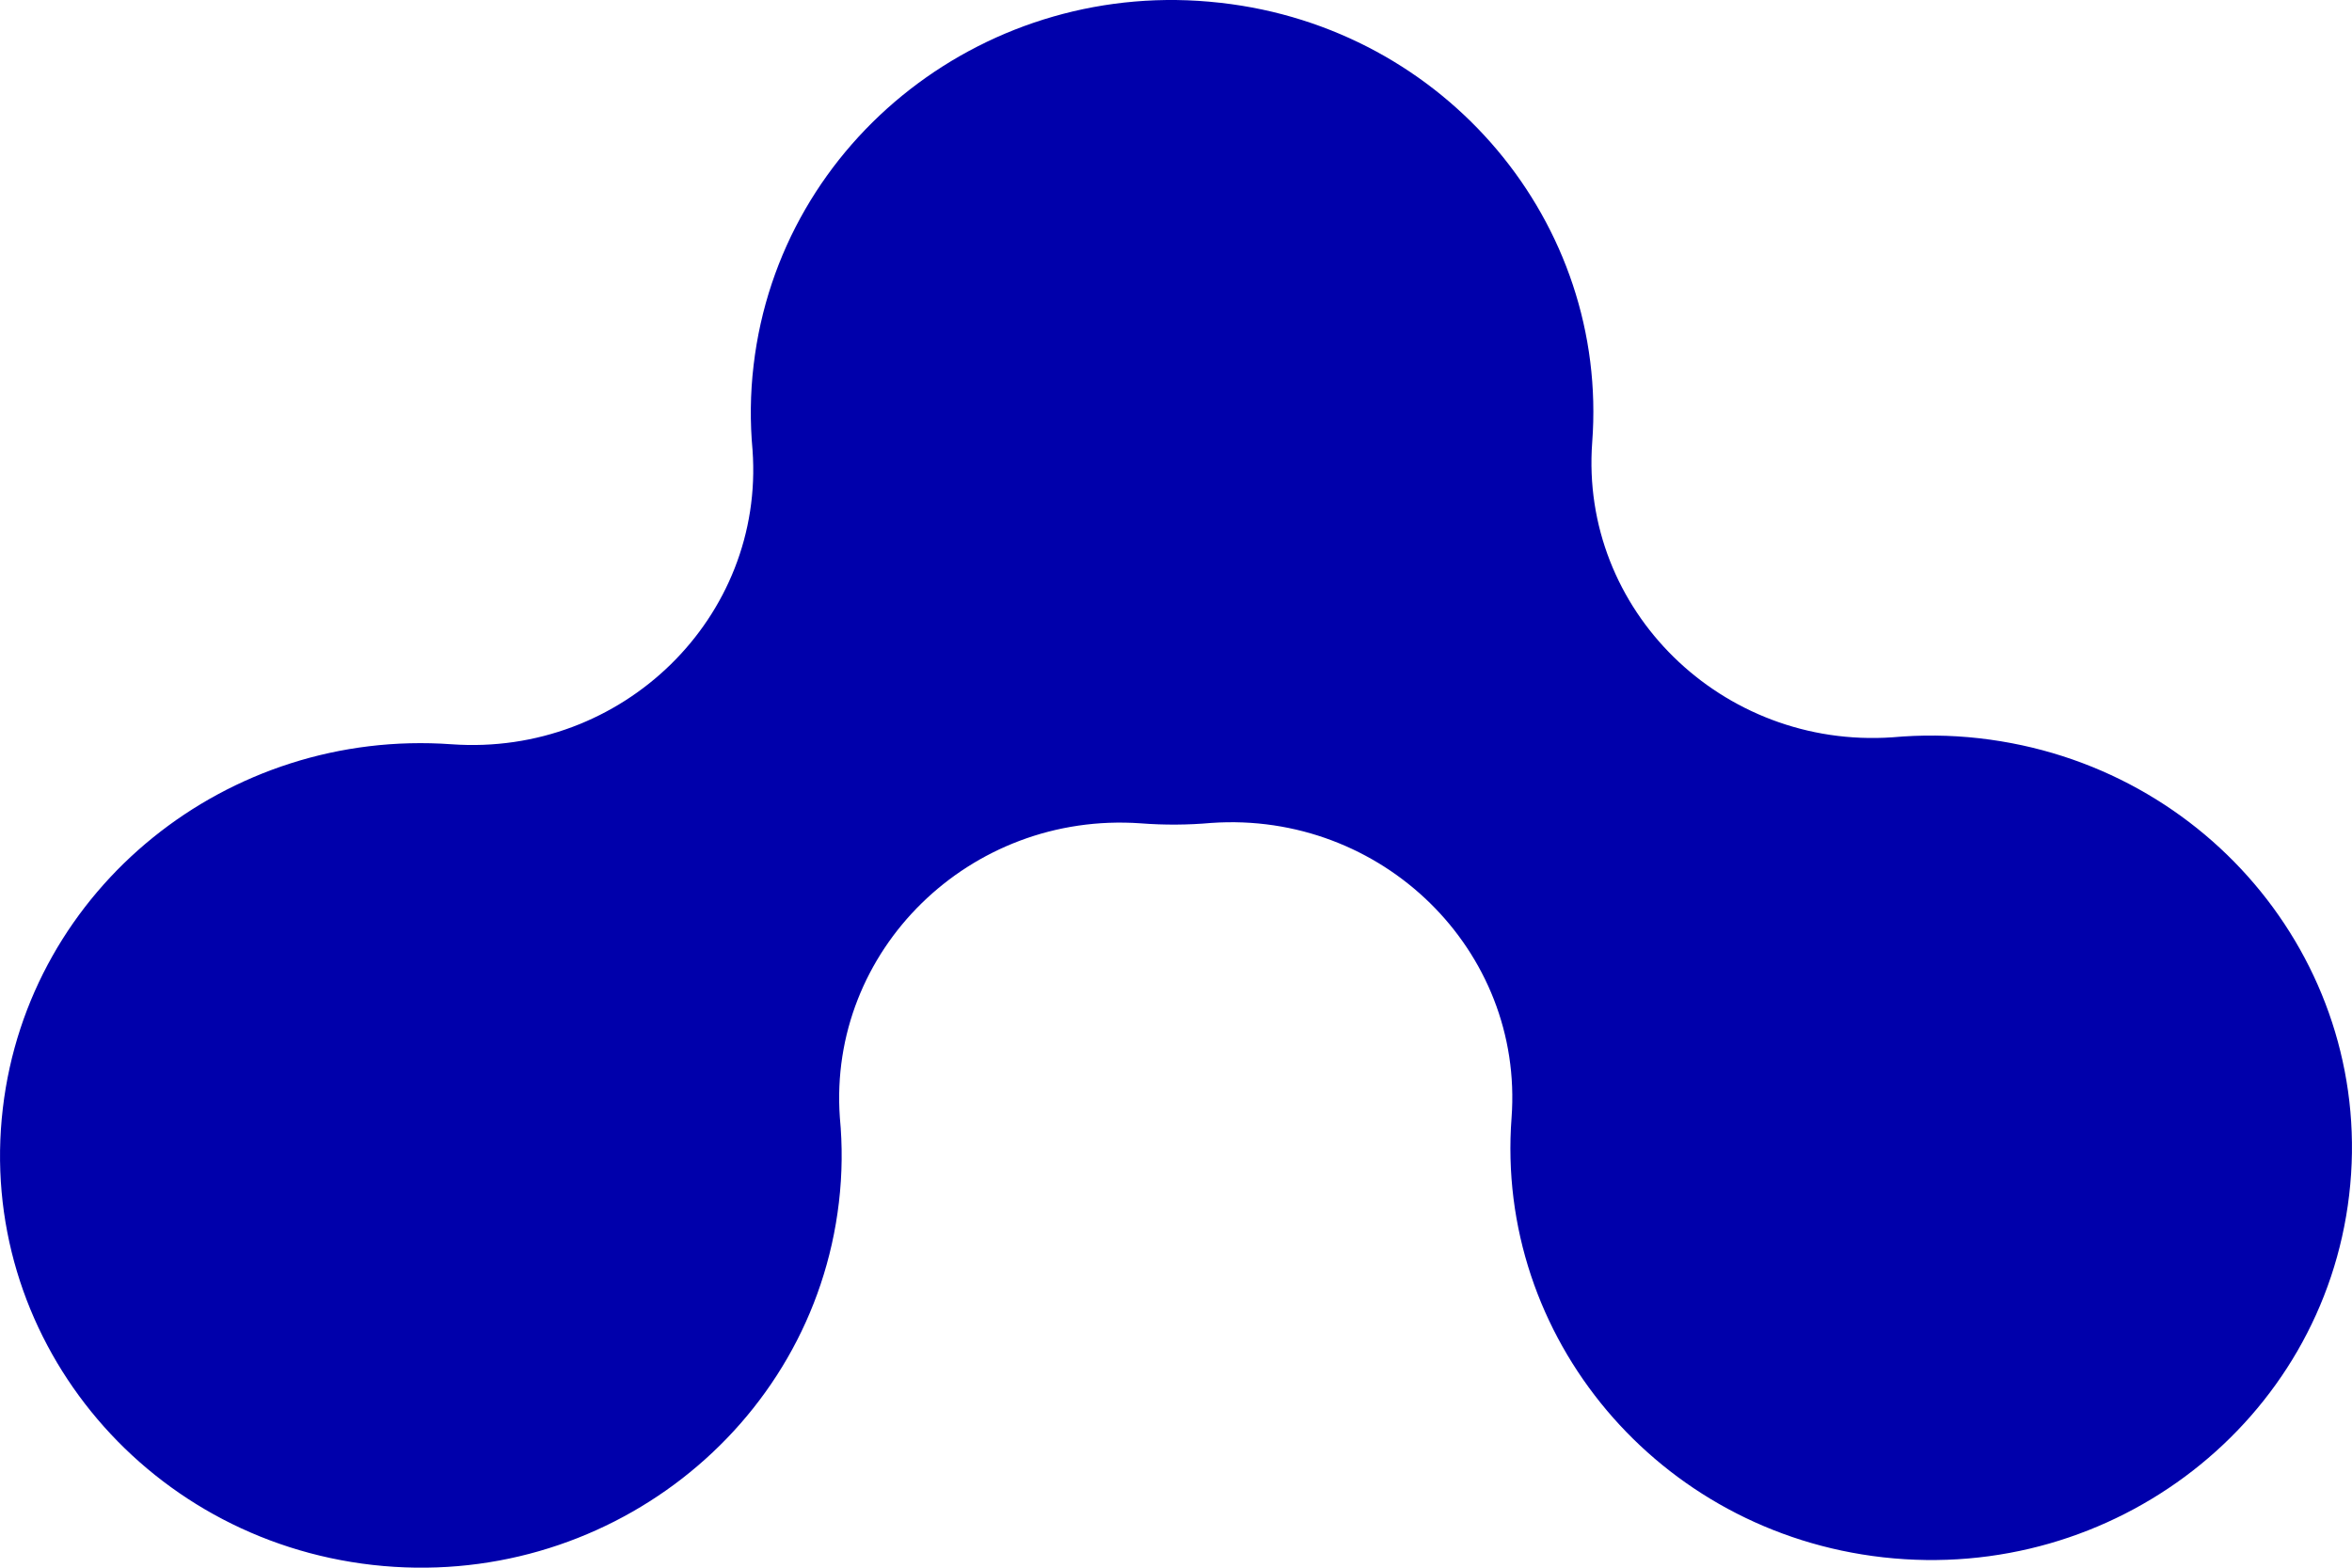 <svg xmlns="http://www.w3.org/2000/svg" fill="none" viewBox="0 0 24 16" height="16" width="24">
<path fill="#0000AB" d="M20.198 7.535C19.898 7.501 19.601 7.499 19.311 7.525C17.571 7.645 16.12 6.225 16.247 4.514C16.416 2.277 14.753 0.288 12.457 0.029C12.455 0.029 12.454 0.029 12.452 0.028C12.45 0.028 12.449 0.028 12.447 0.028C10.091 -0.238 7.961 1.418 7.69 3.726C7.655 4.02 7.653 4.31 7.679 4.594C7.802 6.299 6.353 7.721 4.607 7.596C2.323 7.432 0.293 9.061 0.029 11.311C-0.243 13.619 1.447 15.706 3.803 15.972C6.158 16.238 8.288 14.582 8.56 12.274C8.595 11.98 8.597 11.69 8.57 11.406C8.448 9.701 9.894 8.28 11.639 8.403C11.882 8.422 12.123 8.42 12.36 8.399C14.1 8.278 15.551 9.698 15.424 11.409C15.255 13.646 16.918 15.635 19.214 15.894C21.57 16.16 23.7 14.505 23.971 12.197C24.243 9.888 22.553 7.802 20.197 7.535L20.198 7.535Z"></path>
</svg>
